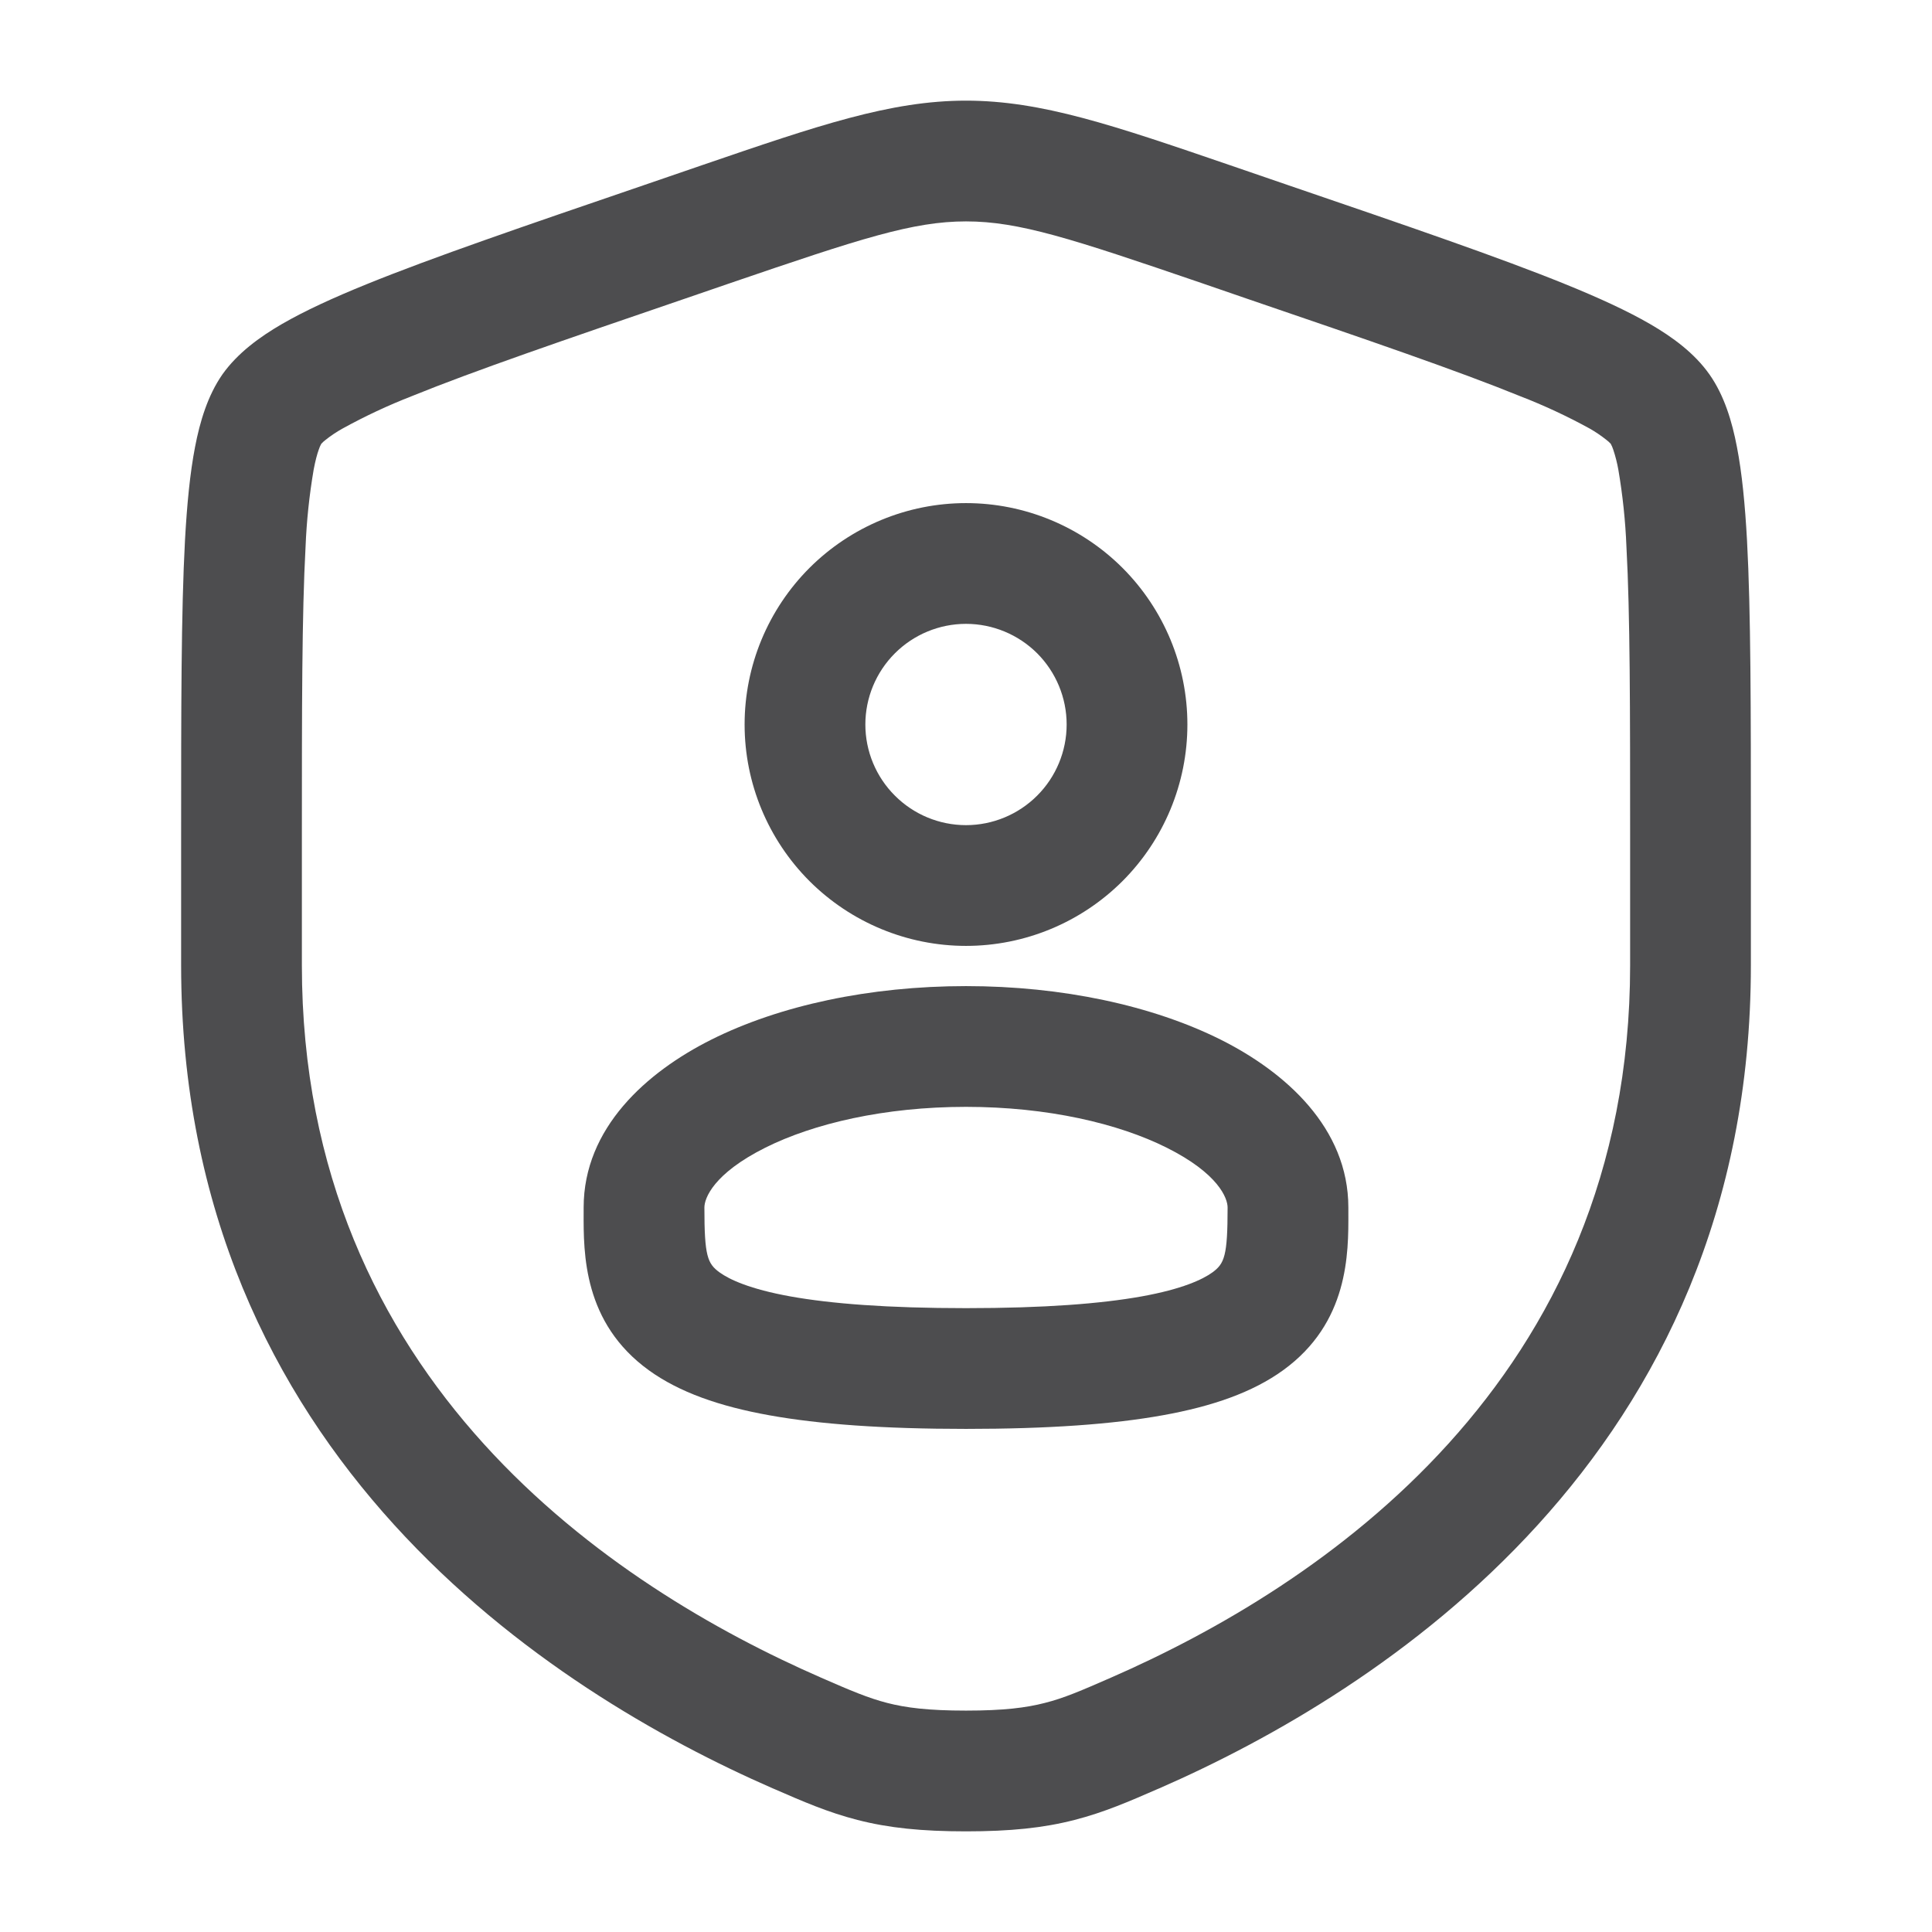 <svg
  width="32"
  height="32"
  viewBox="0 0 32 32"
  fill="none"
  xmlns="http://www.w3.org/2000/svg"
>
  <path
    fill-rule="evenodd"
    clip-rule="evenodd"
    d="M12.333 12C12.333 11.027 12.72 10.095 13.407 9.407C14.095 8.72 15.028 8.333 16 8.333C16.973 8.333 17.905 8.72 18.593 9.407C19.28 10.095 19.667 11.027 19.667 12C19.667 12.972 19.28 13.905 18.593 14.593C17.905 15.28 16.973 15.667 16 15.667C15.028 15.667 14.095 15.28 13.407 14.593C12.72 13.905 12.333 12.972 12.333 12ZM16 10.333C15.558 10.333 15.134 10.509 14.822 10.821C14.509 11.134 14.333 11.558 14.333 12C14.333 12.442 14.509 12.866 14.822 13.178C15.134 13.491 15.558 13.667 16 13.667C16.442 13.667 16.866 13.491 17.179 13.178C17.491 12.866 17.667 12.442 17.667 12C17.667 11.558 17.491 11.134 17.179 10.821C16.866 10.509 16.442 10.333 16 10.333ZM16 16.333C14.405 16.333 12.913 16.653 11.781 17.22C10.711 17.756 9.667 18.681 9.667 20V20.084C9.664 20.764 9.661 21.911 10.747 22.696C11.251 23.06 11.916 23.293 12.74 23.441C13.571 23.591 14.636 23.667 16 23.667C17.364 23.667 18.429 23.591 19.26 23.441C20.084 23.293 20.749 23.06 21.253 22.695C22.339 21.909 22.336 20.764 22.333 20.083V20C22.333 18.68 21.289 17.756 20.219 17.22C19.087 16.655 17.595 16.333 16 16.333ZM11.667 20C11.667 19.847 11.817 19.439 12.676 19.009C13.476 18.609 14.649 18.333 16 18.333C17.351 18.333 18.525 18.609 19.324 19.009C20.183 19.439 20.333 19.847 20.333 20C20.333 20.805 20.281 20.929 20.08 21.076C19.917 21.193 19.583 21.351 18.907 21.473C18.237 21.593 17.303 21.667 16 21.667C14.697 21.667 13.763 21.593 13.093 21.473C12.417 21.351 12.083 21.193 11.92 21.076C11.717 20.929 11.667 20.805 11.667 20Z"
    fill="#4D4D4F"></path>
  <path
    fill-rule="evenodd"
    clip-rule="evenodd"
    d="M11.631 2.735C13.556 2.076 14.751 1.667 16 1.667C17.251 1.667 18.444 2.076 20.369 2.735L21.339 3.068C23.313 3.743 24.839 4.265 25.929 4.708C26.479 4.931 26.952 5.148 27.332 5.368C27.699 5.581 28.065 5.847 28.315 6.203C28.561 6.553 28.689 6.985 28.769 7.403C28.853 7.835 28.903 8.353 28.936 8.949C29 10.131 29 11.752 29 13.853V15.988C29 24.123 22.856 28.023 19.203 29.62L19.167 29.635C18.713 29.833 18.287 30.019 17.797 30.144C17.281 30.277 16.732 30.333 16 30.333C15.267 30.333 14.72 30.277 14.203 30.144C13.713 30.019 13.287 29.833 12.833 29.635L12.797 29.62C9.144 28.023 3 24.123 3 15.987V13.853C3 11.752 3 10.131 3.064 8.948C3.097 8.353 3.147 7.835 3.231 7.401C3.311 6.985 3.439 6.553 3.684 6.201C3.935 5.847 4.301 5.581 4.668 5.368C5.048 5.148 5.521 4.931 6.071 4.708C7.161 4.265 8.687 3.743 10.661 3.068L11.631 2.735ZM16 3.667C15.123 3.667 14.26 3.949 12.107 4.685L11.344 4.947C9.327 5.637 7.856 6.141 6.824 6.56C6.428 6.714 6.044 6.894 5.672 7.099C5.575 7.153 5.482 7.215 5.395 7.284C5.368 7.304 5.344 7.326 5.321 7.351C5.304 7.382 5.29 7.415 5.279 7.449C5.252 7.524 5.223 7.631 5.195 7.78C5.123 8.202 5.078 8.629 5.061 9.057C5 10.179 5 11.744 5 13.889V15.988C5 22.889 10.16 26.285 13.599 27.787C14.093 28.003 14.38 28.125 14.699 28.207C15.003 28.285 15.373 28.333 16 28.333C16.627 28.333 16.997 28.285 17.301 28.207C17.621 28.127 17.907 28.003 18.401 27.787C21.841 26.285 27 22.888 27 15.988V13.889C27 11.744 27 10.179 26.939 9.057C26.922 8.629 26.877 8.202 26.805 7.78C26.785 7.668 26.757 7.557 26.721 7.449C26.71 7.415 26.696 7.382 26.679 7.351C26.656 7.326 26.632 7.304 26.605 7.284C26.518 7.215 26.425 7.152 26.328 7.097C25.956 6.893 25.572 6.714 25.176 6.561C24.144 6.141 22.673 5.637 20.656 4.948L19.892 4.685C17.74 3.949 16.877 3.667 16 3.667Z"
    fill="#4D4D4F"></path>
</svg>
